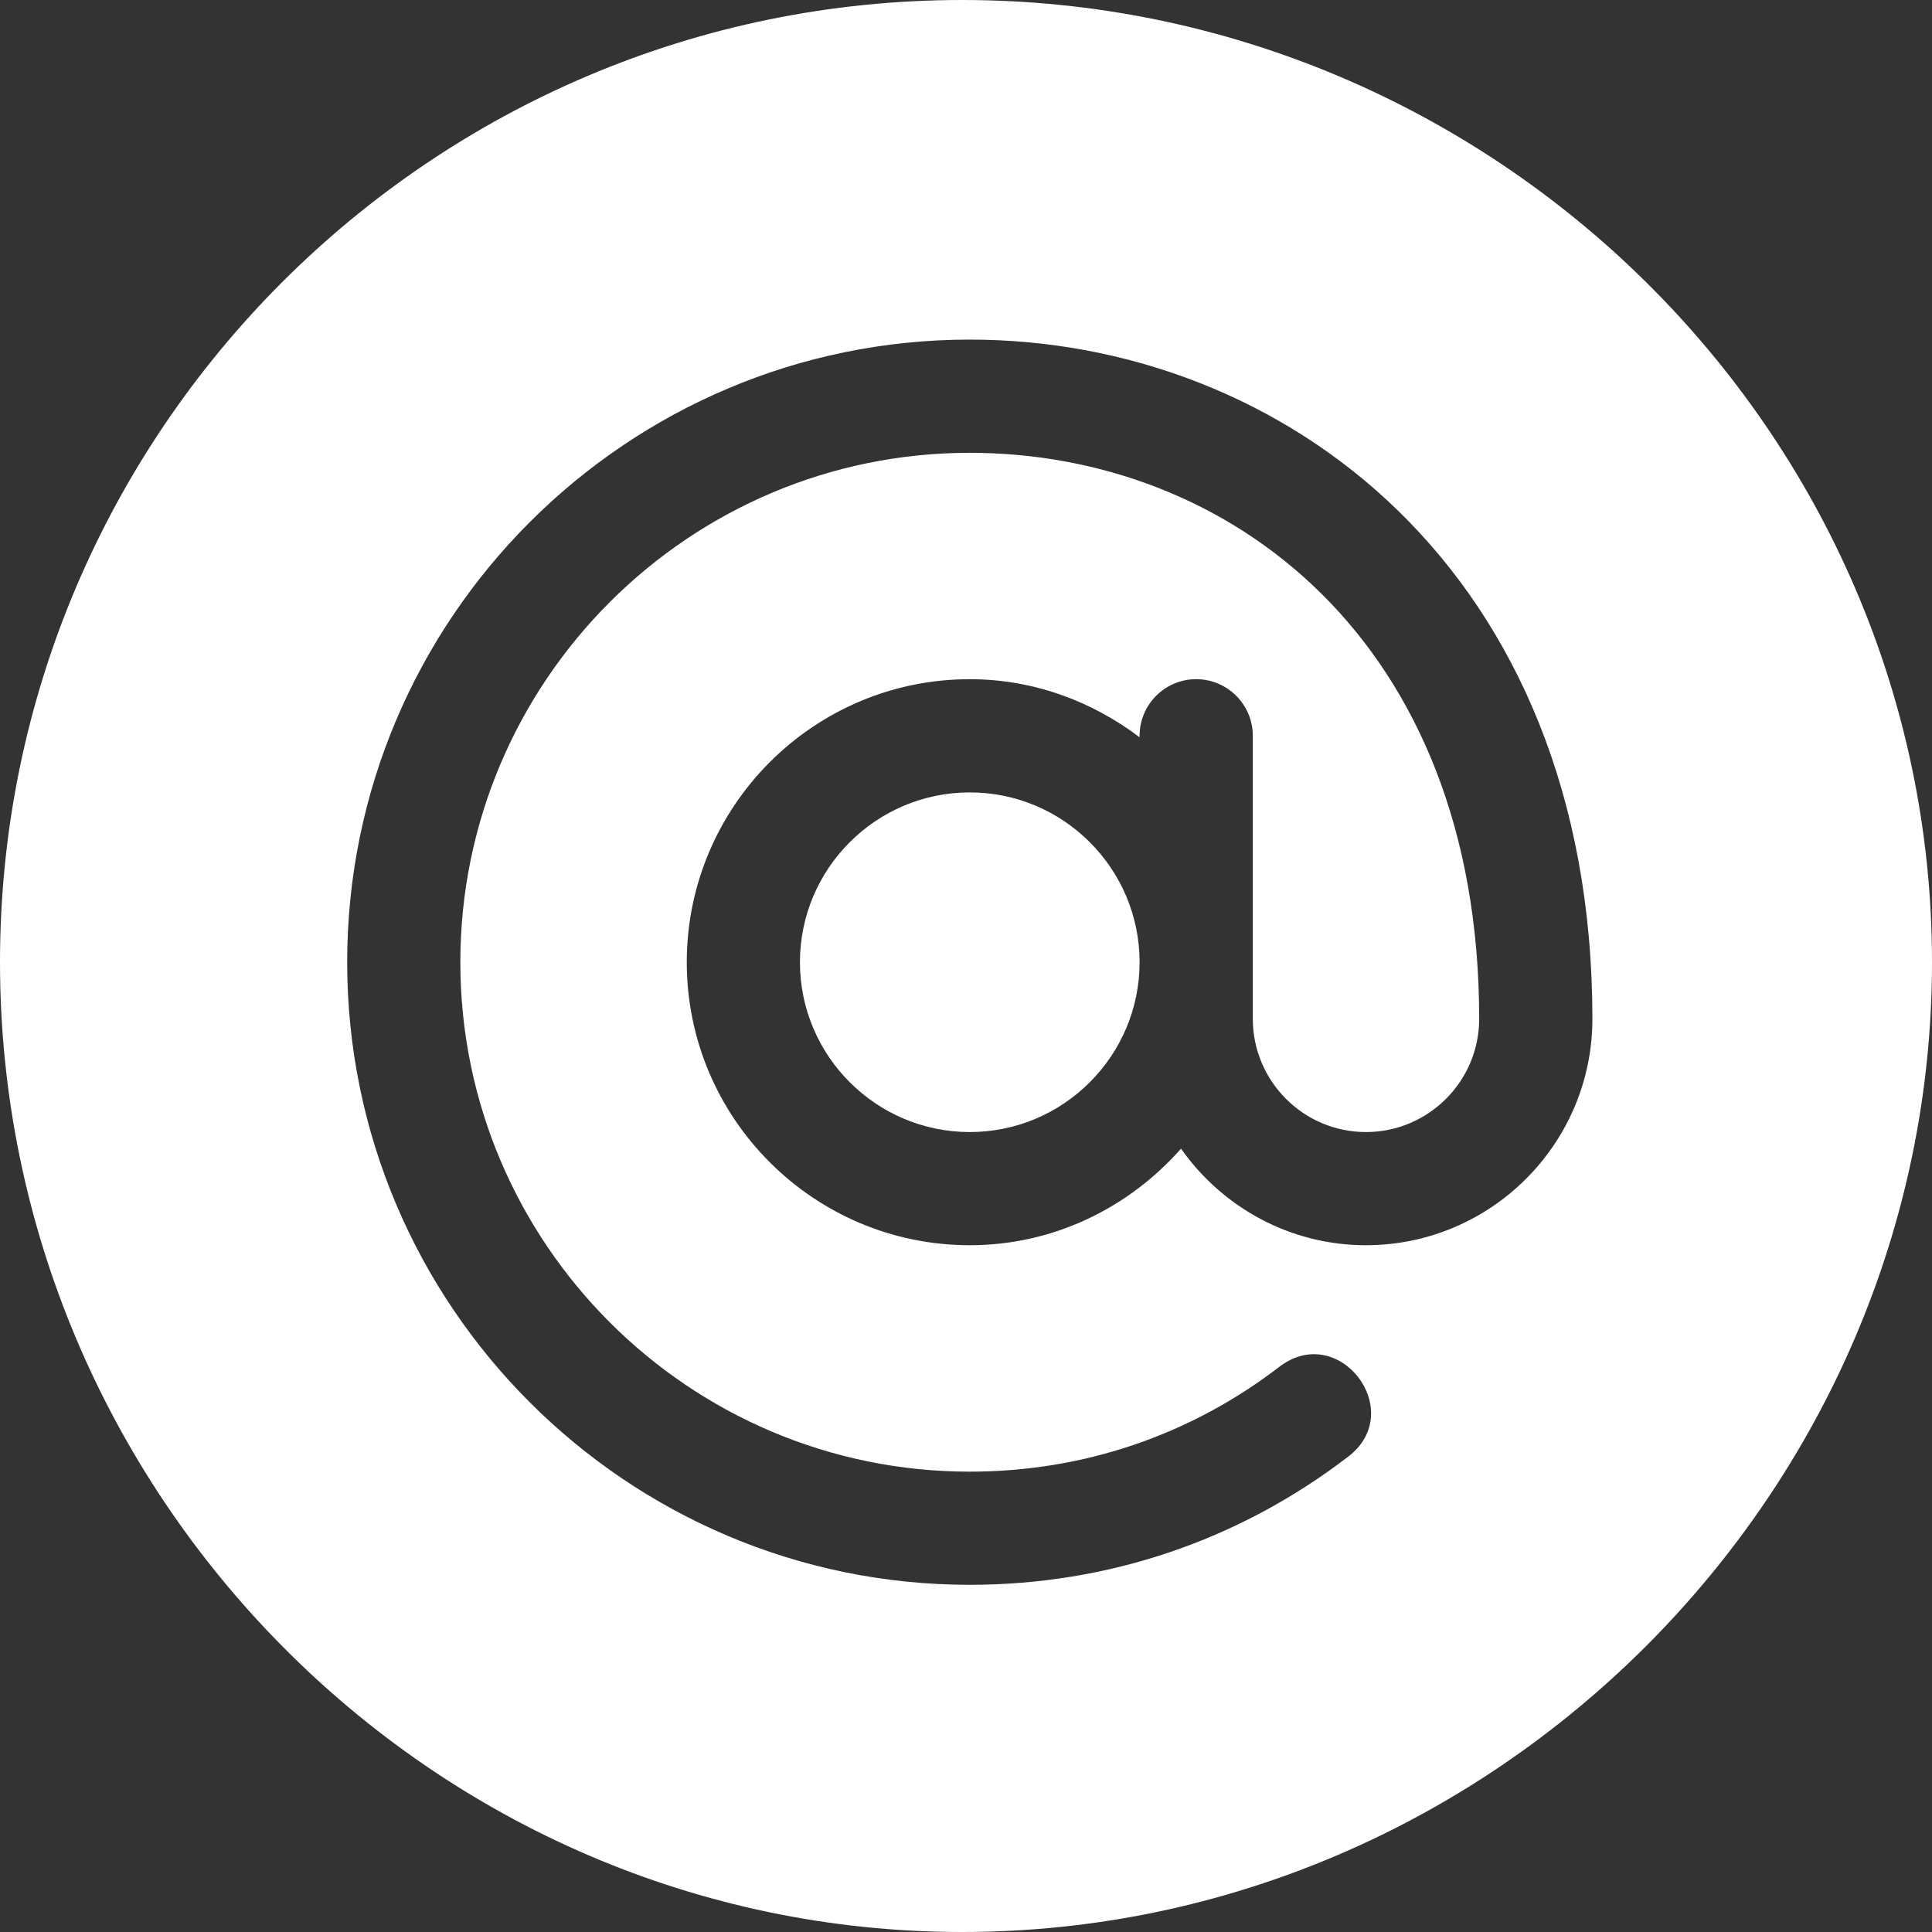<?xml version="1.0" encoding="UTF-8"?> <svg xmlns="http://www.w3.org/2000/svg" width="40" height="40" viewBox="0 0 40 40" fill="none"><rect x="0" y="0" width="40" height="40" fill="#333333" stroke="none"/> <path d="M20.078 16.406C18.14 16.406 16.562 17.983 16.562 19.922C16.562 21.86 18.14 23.438 20.078 23.438C22.017 23.438 23.594 21.86 23.594 19.922C23.594 17.983 22.017 16.406 20.078 16.406Z" fill="white"></path> <path d="M19.922 0C8.937 0 0 8.937 0 19.922C0 30.907 8.937 40 19.922 40C30.907 40 40 30.907 40 19.922C40 8.937 30.907 0 19.922 0ZM28.281 25.781C26.697 25.781 25.301 24.987 24.452 23.782C23.377 24.998 21.825 25.781 20.078 25.781C16.847 25.781 14.219 23.153 14.219 19.922C14.219 16.691 16.847 14.062 20.078 14.062C21.402 14.062 22.611 14.521 23.594 15.264V15.234C23.594 14.587 24.118 14.062 24.766 14.062C25.413 14.062 25.938 14.587 25.938 15.234C25.938 17.841 25.938 18.486 25.938 21.094C25.938 22.386 26.989 23.438 28.281 23.438C29.573 23.438 30.625 22.386 30.625 21.094C30.625 13.251 25.435 9.375 20.078 9.375C14.262 9.375 9.531 14.106 9.531 19.922C9.531 25.738 14.262 30.469 20.078 30.469C22.422 30.469 24.639 29.718 26.489 28.297C27.725 27.353 29.141 29.216 27.917 30.155C25.653 31.893 22.943 32.812 20.078 32.812C12.97 32.812 7.188 27.03 7.188 19.922C7.188 12.814 12.97 7.031 20.078 7.031C26.555 7.031 32.969 11.807 32.969 21.094C32.969 23.679 30.866 25.781 28.281 25.781Z" fill="white"></path> </svg> 